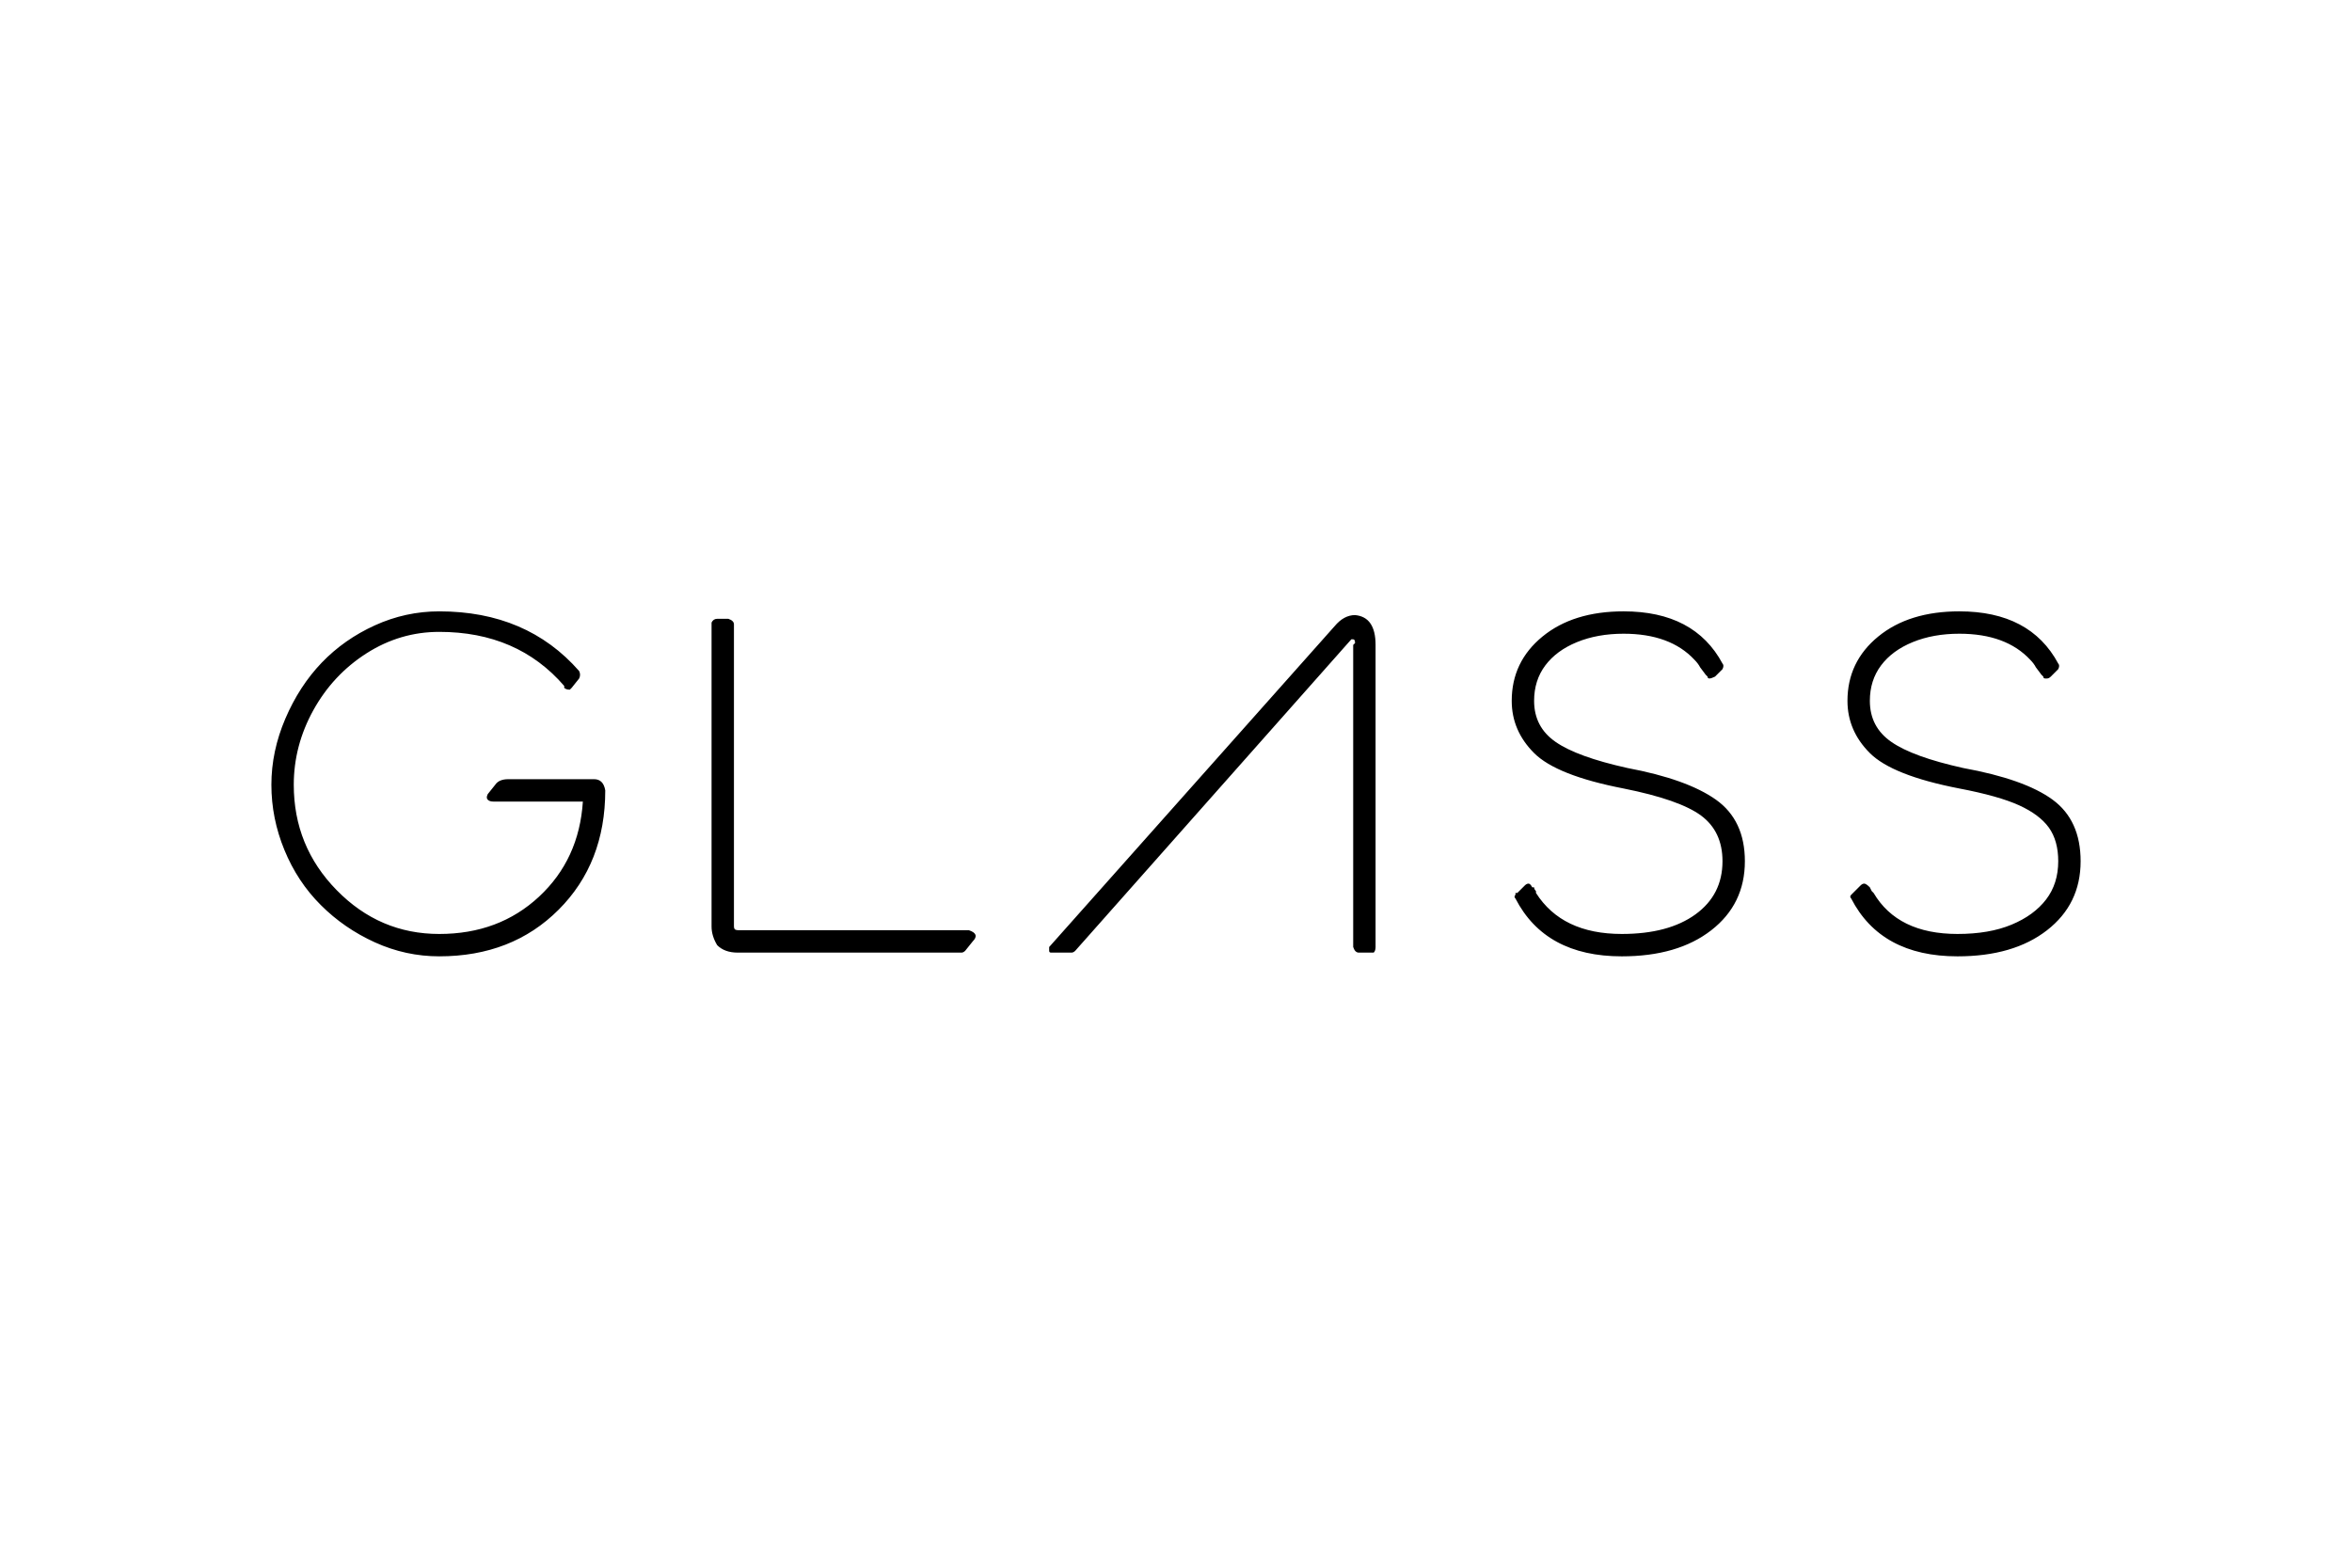 <?xml version="1.0" encoding="UTF-8"?>
<svg xmlns="http://www.w3.org/2000/svg" width="1200" height="800" viewBox="0 0 1200 800" fill="none">
  <path d="M303.093 397.621C306.258 397.621 308.162 399.524 308.803 403.331C308.803 428.073 300.863 448.38 285.012 464.231C269.149 480.098 248.85 488.021 224.108 488.021C212.689 488.021 201.743 485.644 191.275 480.886C180.807 476.128 171.605 469.793 163.678 461.854C155.738 453.93 149.555 444.577 145.123 433.783C140.68 423 138.462 411.895 138.462 400.476C138.462 389.056 140.843 377.8 145.601 366.695C150.359 355.602 156.543 346.086 164.156 338.146C171.769 330.223 180.807 323.872 191.275 319.114C201.743 314.356 212.689 311.979 224.108 311.979C253.923 311.979 277.714 322.132 295.48 342.431C296.105 343.705 296.105 344.971 295.48 346.237L291.674 350.995L290.722 351.947C289.444 351.947 288.492 351.632 287.867 350.995V350.044C272 331.652 250.754 322.447 224.108 322.447C210.785 322.447 198.414 326.106 186.995 333.392C175.575 340.695 166.537 350.37 159.871 362.415C153.21 374.476 149.881 387.161 149.881 400.48C149.881 421.416 157.168 439.35 171.769 454.245C186.358 469.156 203.797 476.61 224.108 476.61C244.407 476.61 261.373 470.275 275.022 457.577C288.655 444.896 296.105 428.718 297.383 409.045H251.705C250.427 409.045 249.475 408.734 248.85 408.097C248.209 407.472 248.209 406.516 248.85 405.242L252.657 400.484C253.923 398.581 256.137 397.629 259.318 397.629H303.093V397.621ZM494.37 474.707C496.273 475.344 497.372 476.136 497.699 477.084C498.009 478.035 497.535 479.154 496.269 480.416L492.463 485.17C491.825 485.812 491.184 486.122 490.559 486.122H376.364C371.917 486.122 368.425 484.856 365.896 482.316C363.993 479.15 363.041 475.981 363.041 472.799V317.684C363.666 316.418 364.618 315.781 365.896 315.781H371.606C373.509 316.418 374.461 317.374 374.461 318.636V472.799C374.461 473.436 374.612 473.91 374.939 474.229C375.253 474.556 376.042 474.703 377.32 474.703H494.37V474.707ZM691.356 313.882C698.332 314.519 701.824 319.588 701.824 329.108V483.271C701.824 484.55 701.498 485.505 700.873 486.126H693.26C691.981 486.126 691.03 485.175 690.405 483.271V329.104L691.356 328.156C691.356 326.89 691.03 326.253 690.405 326.253H689.453L548.613 485.17C547.971 485.812 547.334 486.122 546.709 486.122H536.241C535.6 486.122 535.29 485.812 535.29 485.17V483.267L680.889 319.588C684.054 315.781 687.55 313.882 691.356 313.882ZM830.294 391.911C850.588 395.722 865.651 401.117 875.494 408.093C885.321 415.081 890.242 425.545 890.242 439.492C890.242 454.094 884.532 465.823 873.113 474.703C861.693 483.594 846.467 488.025 827.435 488.025C801.414 488.025 783.333 478.199 773.192 458.525C772.555 457.9 772.555 457.259 773.192 456.622V455.67H774.144L777.95 451.864C778.575 451.239 779.216 450.912 779.854 450.912C780.478 450.912 781.12 451.549 781.757 452.815H782.708C782.708 453.456 783.023 454.094 783.66 454.723V455.67C792.539 469.634 807.124 476.606 827.435 476.606C843.286 476.606 855.82 473.277 865.026 466.616C874.216 459.954 878.823 450.912 878.823 439.492C878.823 429.355 875.163 421.575 867.877 416.18C860.574 410.797 847.419 406.186 828.386 402.379C805.547 397.948 790.321 391.911 782.708 384.298C775.095 376.685 771.289 367.806 771.289 357.653C771.289 344.33 776.525 333.388 786.993 324.824C797.461 316.255 811.257 311.975 828.386 311.975C852.487 311.975 869.306 320.866 878.823 338.616C879.448 339.257 879.448 340.209 878.823 341.471L875.016 345.277C873.738 345.919 872.786 346.229 872.161 346.229C871.52 346.229 871.21 345.919 871.21 345.277L870.258 344.33L867.403 340.523C866.762 339.257 865.81 337.995 864.548 336.713C856.294 327.838 844.237 323.39 828.386 323.39C819.495 323.39 811.568 324.82 804.596 327.674C797.608 330.525 792.225 334.499 788.418 339.568C784.612 344.653 782.708 350.677 782.708 357.649C782.708 366.544 786.352 373.516 793.654 378.584C800.94 383.673 813.16 388.105 830.294 391.911ZM1001.59 391.911C1022.52 395.722 1037.75 401.117 1047.26 408.093C1056.78 415.081 1061.54 425.545 1061.54 439.492C1061.54 454.094 1055.83 465.823 1044.41 474.703C1032.99 483.594 1017.76 488.025 998.732 488.025C972.711 488.025 954.63 478.199 944.489 458.525C943.848 457.9 943.848 457.259 944.489 456.622L945.44 455.67L949.247 451.864C949.872 451.239 950.509 450.912 951.15 450.912C951.775 450.912 952.727 451.549 954.005 452.815L954.957 454.723L955.908 455.67C964.146 469.634 978.421 476.606 998.732 476.606C1009.51 476.606 1018.72 475.029 1026.33 471.848C1033.94 468.682 1039.8 464.398 1043.94 458.999C1048.05 453.62 1050.12 447.105 1050.12 439.492C1050.12 432.521 1048.53 426.811 1045.37 422.363C1042.18 417.932 1037.11 414.125 1030.14 410.944C1023.15 407.778 1013.01 404.919 999.683 402.379C976.844 397.948 961.618 391.911 954.005 384.298C946.392 376.685 942.586 367.806 942.586 357.653C942.586 344.33 947.822 333.388 958.289 324.824C968.757 316.255 982.554 311.975 999.683 311.975C1023.78 311.975 1040.6 320.866 1050.12 338.616C1050.74 339.257 1050.74 340.209 1050.12 341.471L1046.31 345.277C1045.68 345.919 1045.04 346.229 1044.41 346.229H1043.46C1042.82 346.229 1042.51 345.919 1042.51 345.277L1041.56 344.33L1038.7 340.523C1038.06 339.257 1037.11 337.995 1035.85 336.713C1027.59 327.838 1015.54 323.39 999.687 323.39C990.796 323.39 982.872 324.82 975.897 327.674C968.909 330.525 963.525 334.499 959.719 339.568C955.912 344.653 954.009 350.677 954.009 357.649C954.009 366.544 957.652 373.516 964.955 378.584C972.233 383.673 984.453 388.105 1001.59 391.911Z" fill="black"></path>
</svg>
